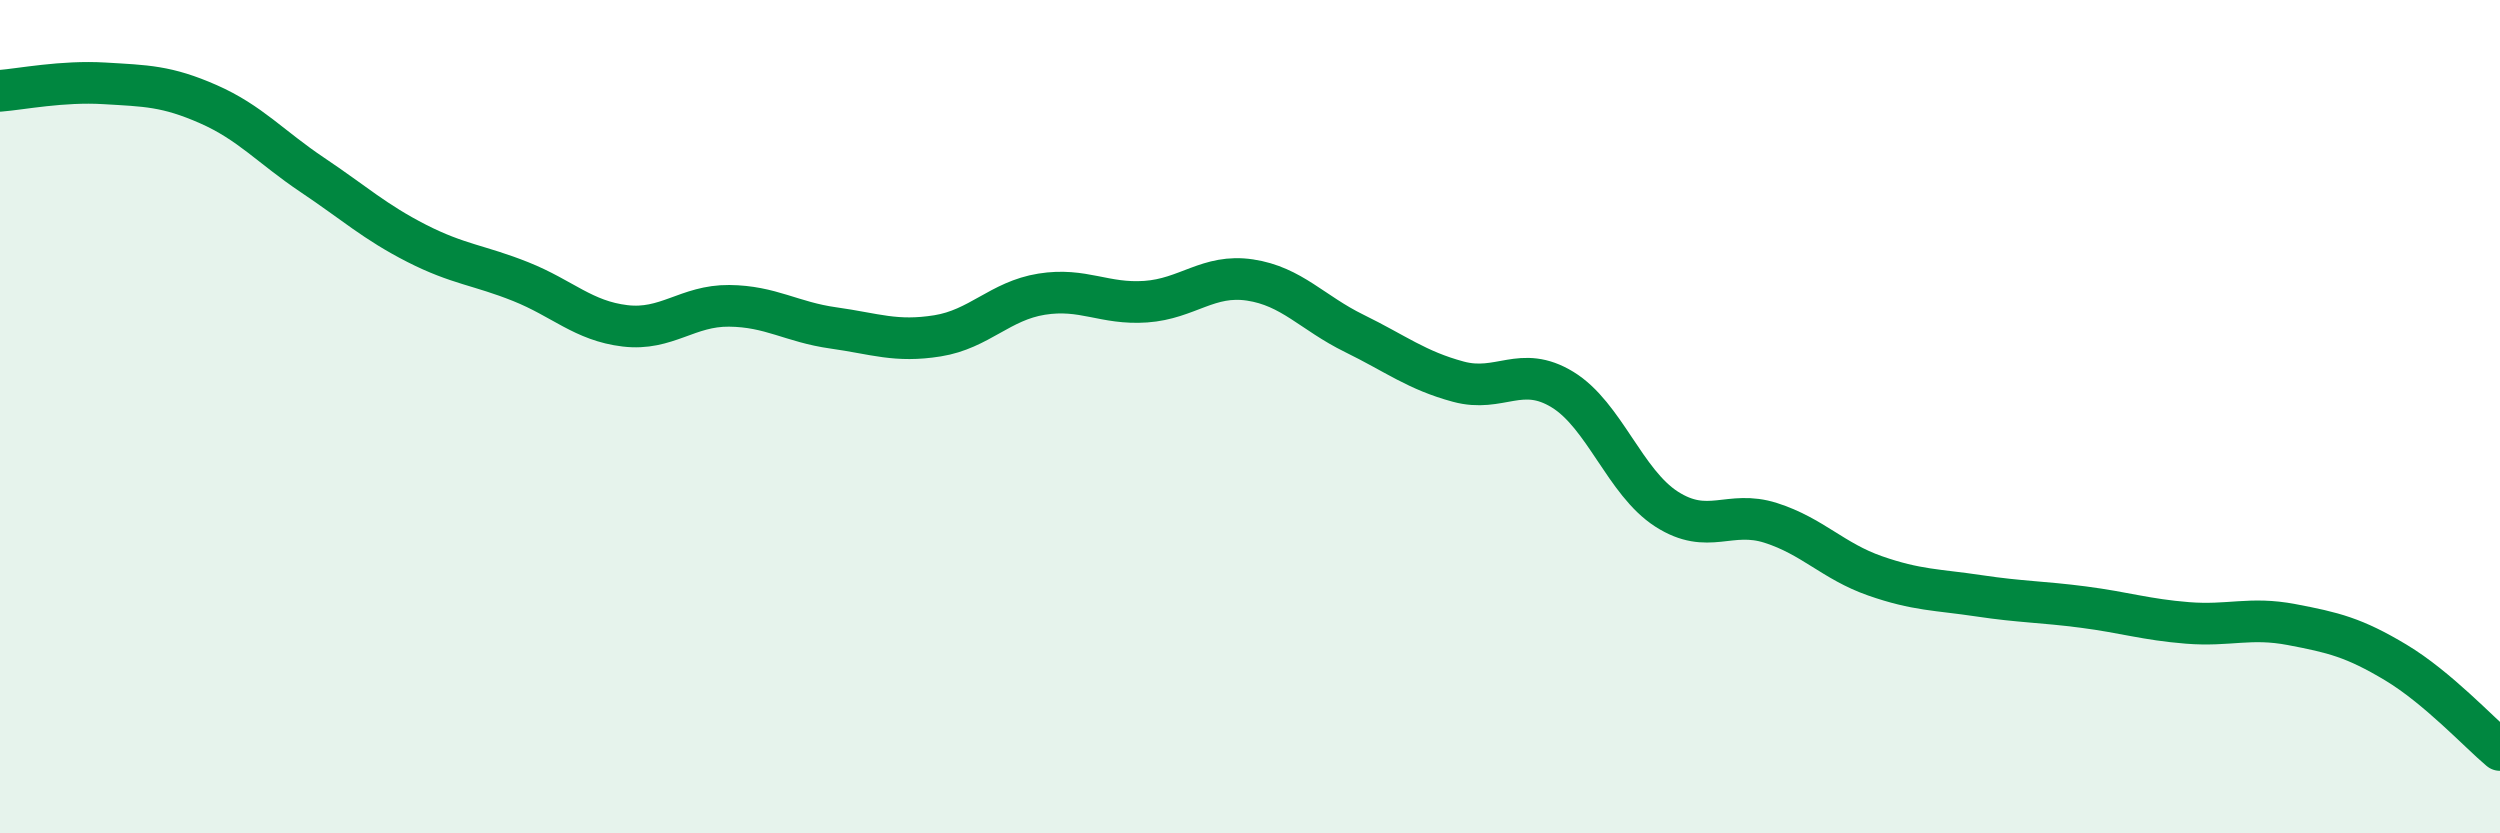 
    <svg width="60" height="20" viewBox="0 0 60 20" xmlns="http://www.w3.org/2000/svg">
      <path
        d="M 0,2.18 C 0.5,2.14 1.5,1.94 2.5,2 C 3.5,2.06 4,2.06 5,2.5 C 6,2.94 6.5,3.53 7.5,4.2 C 8.5,4.87 9,5.33 10,5.84 C 11,6.35 11.5,6.36 12.5,6.76 C 13.5,7.16 14,7.7 15,7.82 C 16,7.94 16.5,7.33 17.5,7.34 C 18.5,7.35 19,7.73 20,7.87 C 21,8.01 21.5,8.22 22.5,8.06 C 23.5,7.9 24,7.22 25,7.06 C 26,6.9 26.5,7.31 27.5,7.24 C 28.5,7.17 29,6.57 30,6.72 C 31,6.87 31.5,7.51 32.5,8 C 33.5,8.49 34,8.89 35,9.16 C 36,9.43 36.5,8.74 37.5,9.35 C 38.5,9.96 39,11.58 40,12.22 C 41,12.86 41.5,12.23 42.5,12.55 C 43.5,12.87 44,13.47 45,13.82 C 46,14.17 46.5,14.15 47.5,14.3 C 48.5,14.45 49,14.44 50,14.57 C 51,14.7 51.5,14.87 52.5,14.95 C 53.5,15.03 54,14.8 55,14.99 C 56,15.18 56.5,15.3 57.5,15.9 C 58.5,16.5 59.5,17.58 60,18L60 20L0 20Z"
        fill="#008740"
        opacity="0.1"
        stroke-linecap="round"
        stroke-linejoin="round"
      />
      <path
        d="M 0,2.18 C 0.5,2.14 1.5,1.94 2.5,2 C 3.5,2.06 4,2.06 5,2.5 C 6,2.94 6.5,3.53 7.5,4.2 C 8.5,4.87 9,5.33 10,5.84 C 11,6.35 11.5,6.36 12.5,6.76 C 13.5,7.16 14,7.7 15,7.82 C 16,7.94 16.5,7.33 17.5,7.34 C 18.5,7.35 19,7.73 20,7.87 C 21,8.01 21.5,8.22 22.5,8.06 C 23.5,7.9 24,7.22 25,7.06 C 26,6.9 26.5,7.31 27.5,7.24 C 28.5,7.17 29,6.57 30,6.72 C 31,6.87 31.5,7.51 32.5,8 C 33.5,8.49 34,8.89 35,9.16 C 36,9.43 36.5,8.74 37.5,9.35 C 38.5,9.96 39,11.58 40,12.22 C 41,12.86 41.5,12.23 42.5,12.55 C 43.5,12.87 44,13.47 45,13.82 C 46,14.17 46.5,14.15 47.5,14.3 C 48.5,14.45 49,14.44 50,14.57 C 51,14.7 51.5,14.87 52.5,14.95 C 53.5,15.03 54,14.8 55,14.99 C 56,15.18 56.5,15.3 57.5,15.9 C 58.5,16.5 59.5,17.58 60,18"
        stroke="#008740"
        stroke-width="1"
        fill="none"
        stroke-linecap="round"
        stroke-linejoin="round"
      />
    </svg>
  